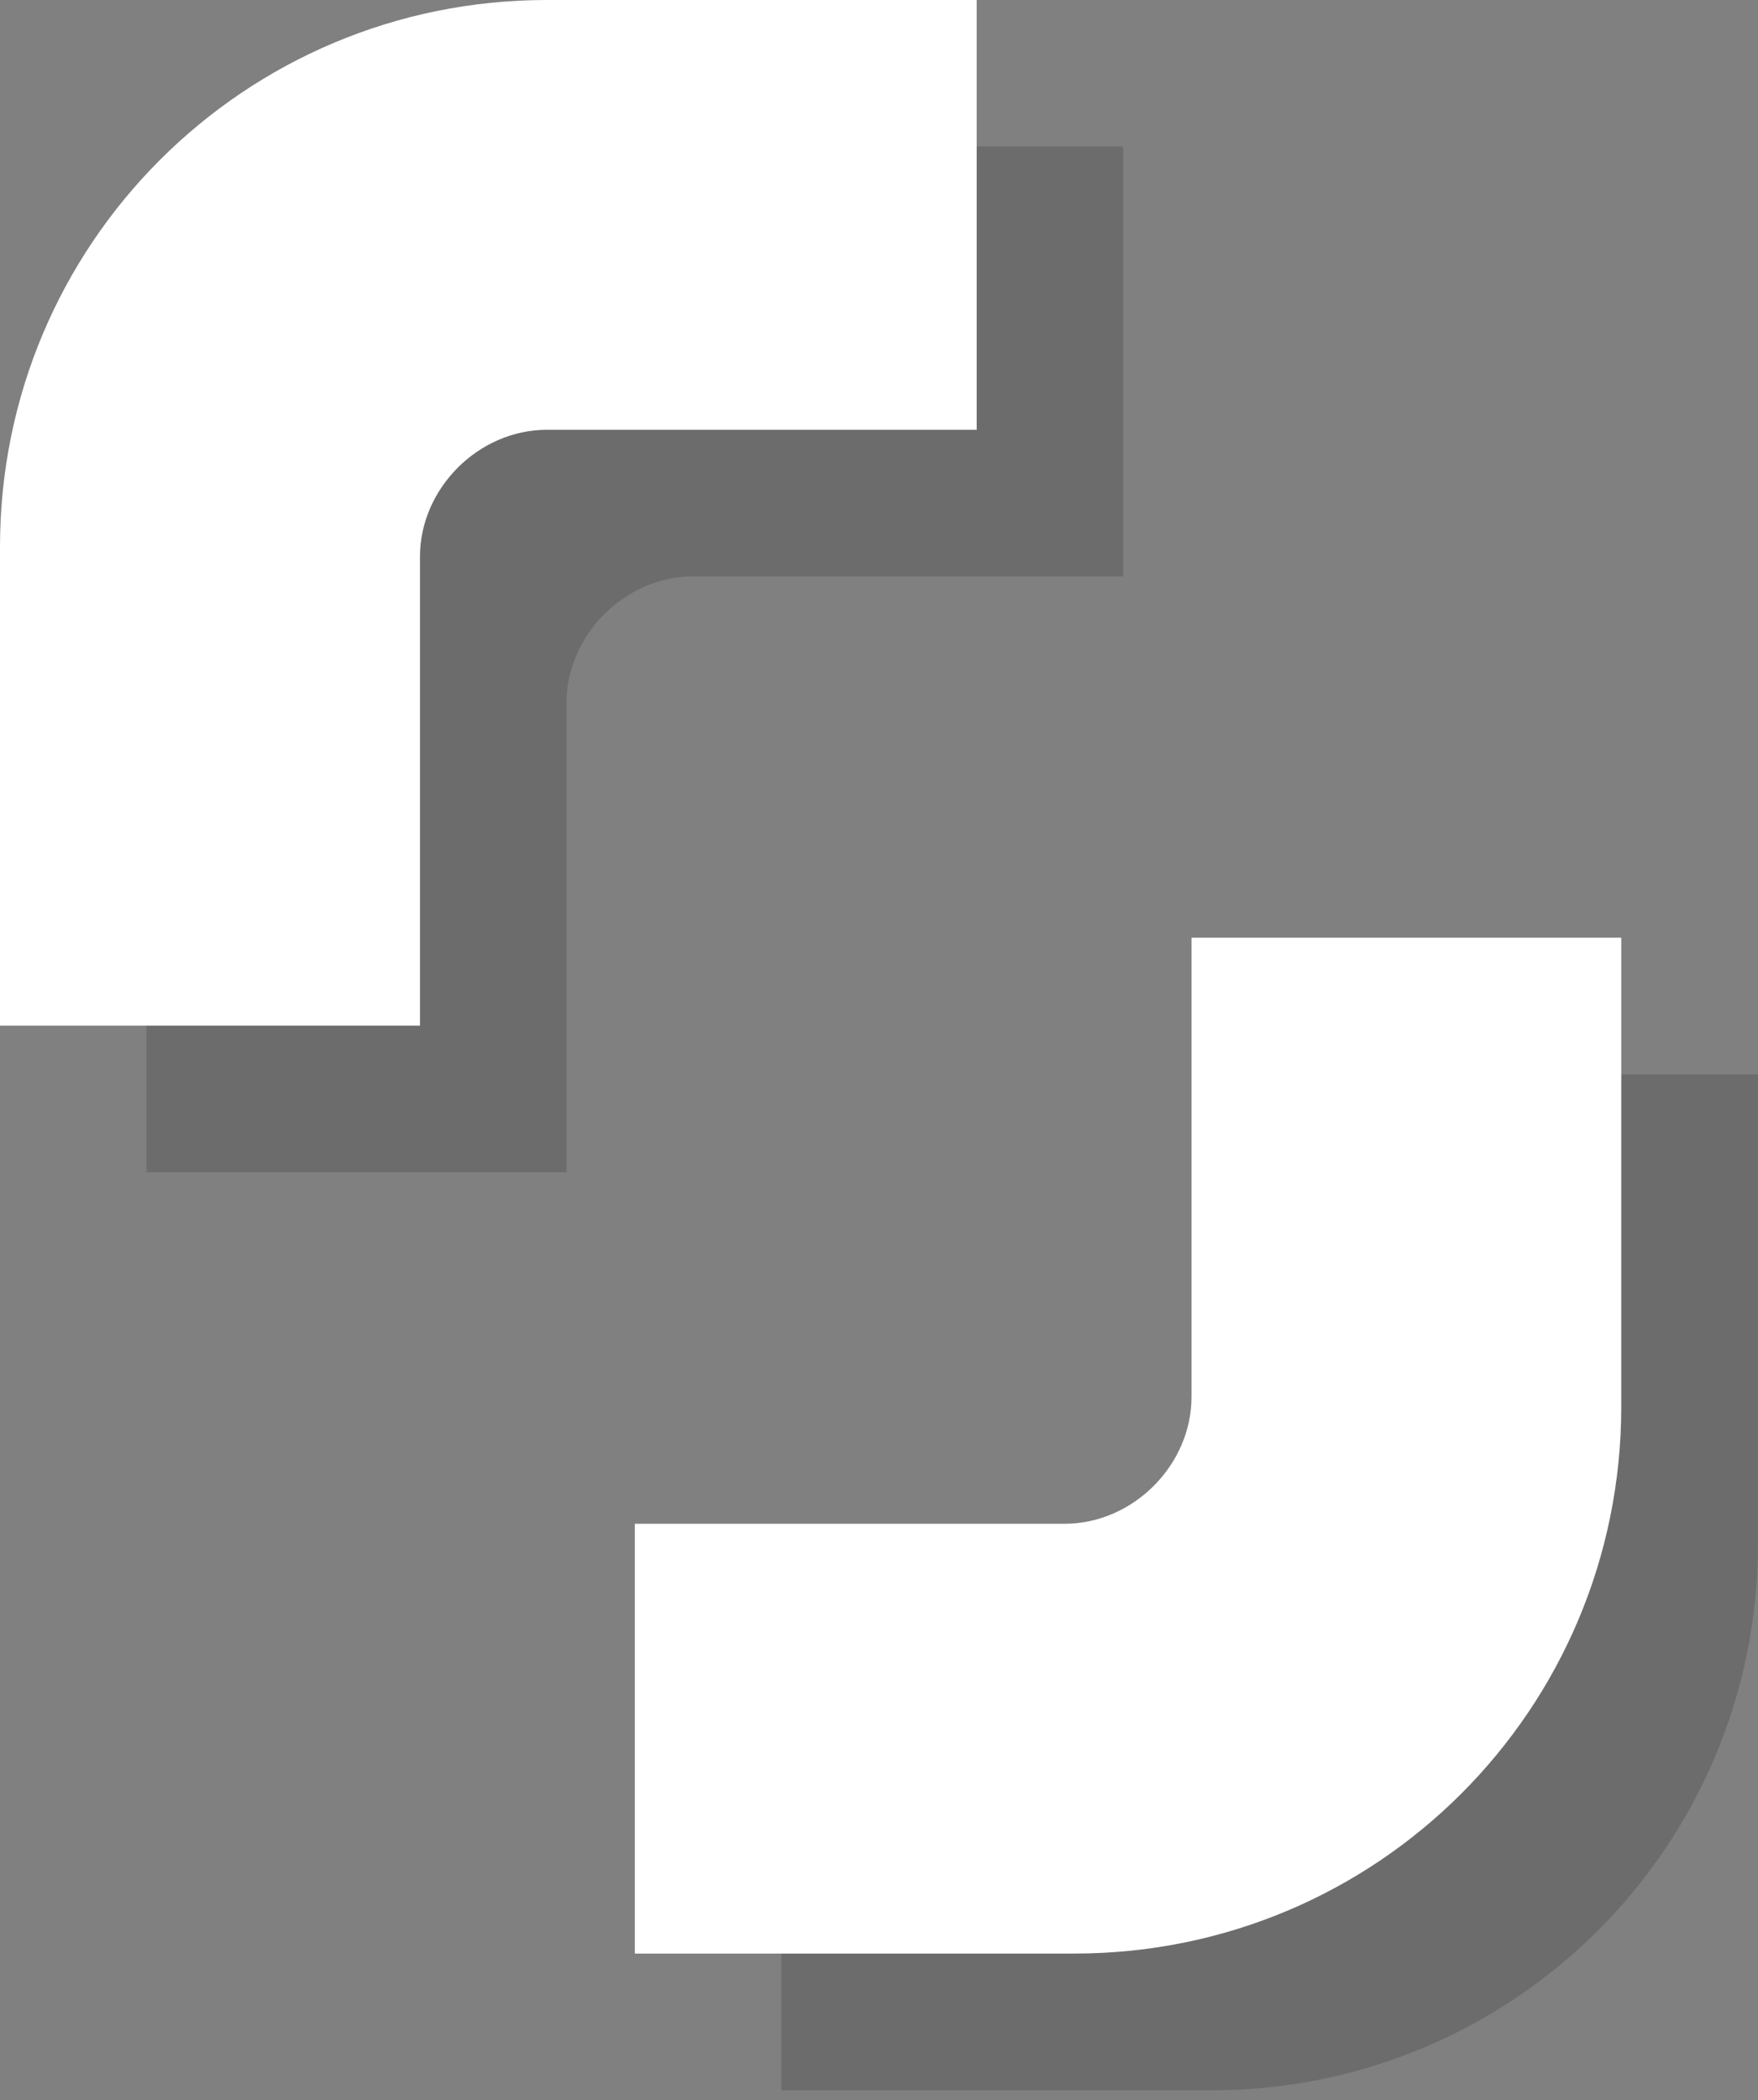 <?xml version="1.0" encoding="utf-8"?>
<!-- Generator: Adobe Illustrator 19.1.0, SVG Export Plug-In . SVG Version: 6.00 Build 0)  -->
<!DOCTYPE svg PUBLIC "-//W3C//DTD SVG 1.1//EN" "http://www.w3.org/Graphics/SVG/1.1/DTD/svg11.dtd">
<svg version="1.1" id="Capa_1" xmlns="http://www.w3.org/2000/svg" xmlns:xlink="http://www.w3.org/1999/xlink" x="0px" y="0px"
	 width="18px" height="21.5px" viewBox="0 0 18 21.5" style="enable-background:new 0 0 18 21.5;" xml:space="preserve">
<rect x="0" y="0" width="18" height="21.5" fill="#808080" stroke="none"/>
<style type="text/css">
	.st0{opacity:0.16;fill:#010202;}
	.st1{fill:#FFFFFF;}
</style>
<path class="st0" d="M11.6,5.9H7.1c-0.7,0-1.3,0.6-1.3,1.3v4.8H1.5V7.1C1.5,4,4,1.5,7.1,1.5h4.4V5.9z"/>
<path class="st0" d="M8,17.1h4.4c0.7,0,1.3-0.6,1.3-1.3v-4.8H18v4.8c0,3.1-2.5,5.6-5.6,5.6H8V17.1z"/>
<path class="st1" d="M10.1,4.4H5.6c-0.7,0-1.3,0.6-1.3,1.3v4.8H0V5.6C0,2.5,2.5,0,5.6,0h4.4V4.4z"/>
<path class="st1" d="M6.5,15.6h4.4c0.7,0,1.3-0.6,1.3-1.3V9.6h4.4v4.8c0,3.1-2.5,5.6-5.6,5.6H6.5V15.6z"/>
</svg>
